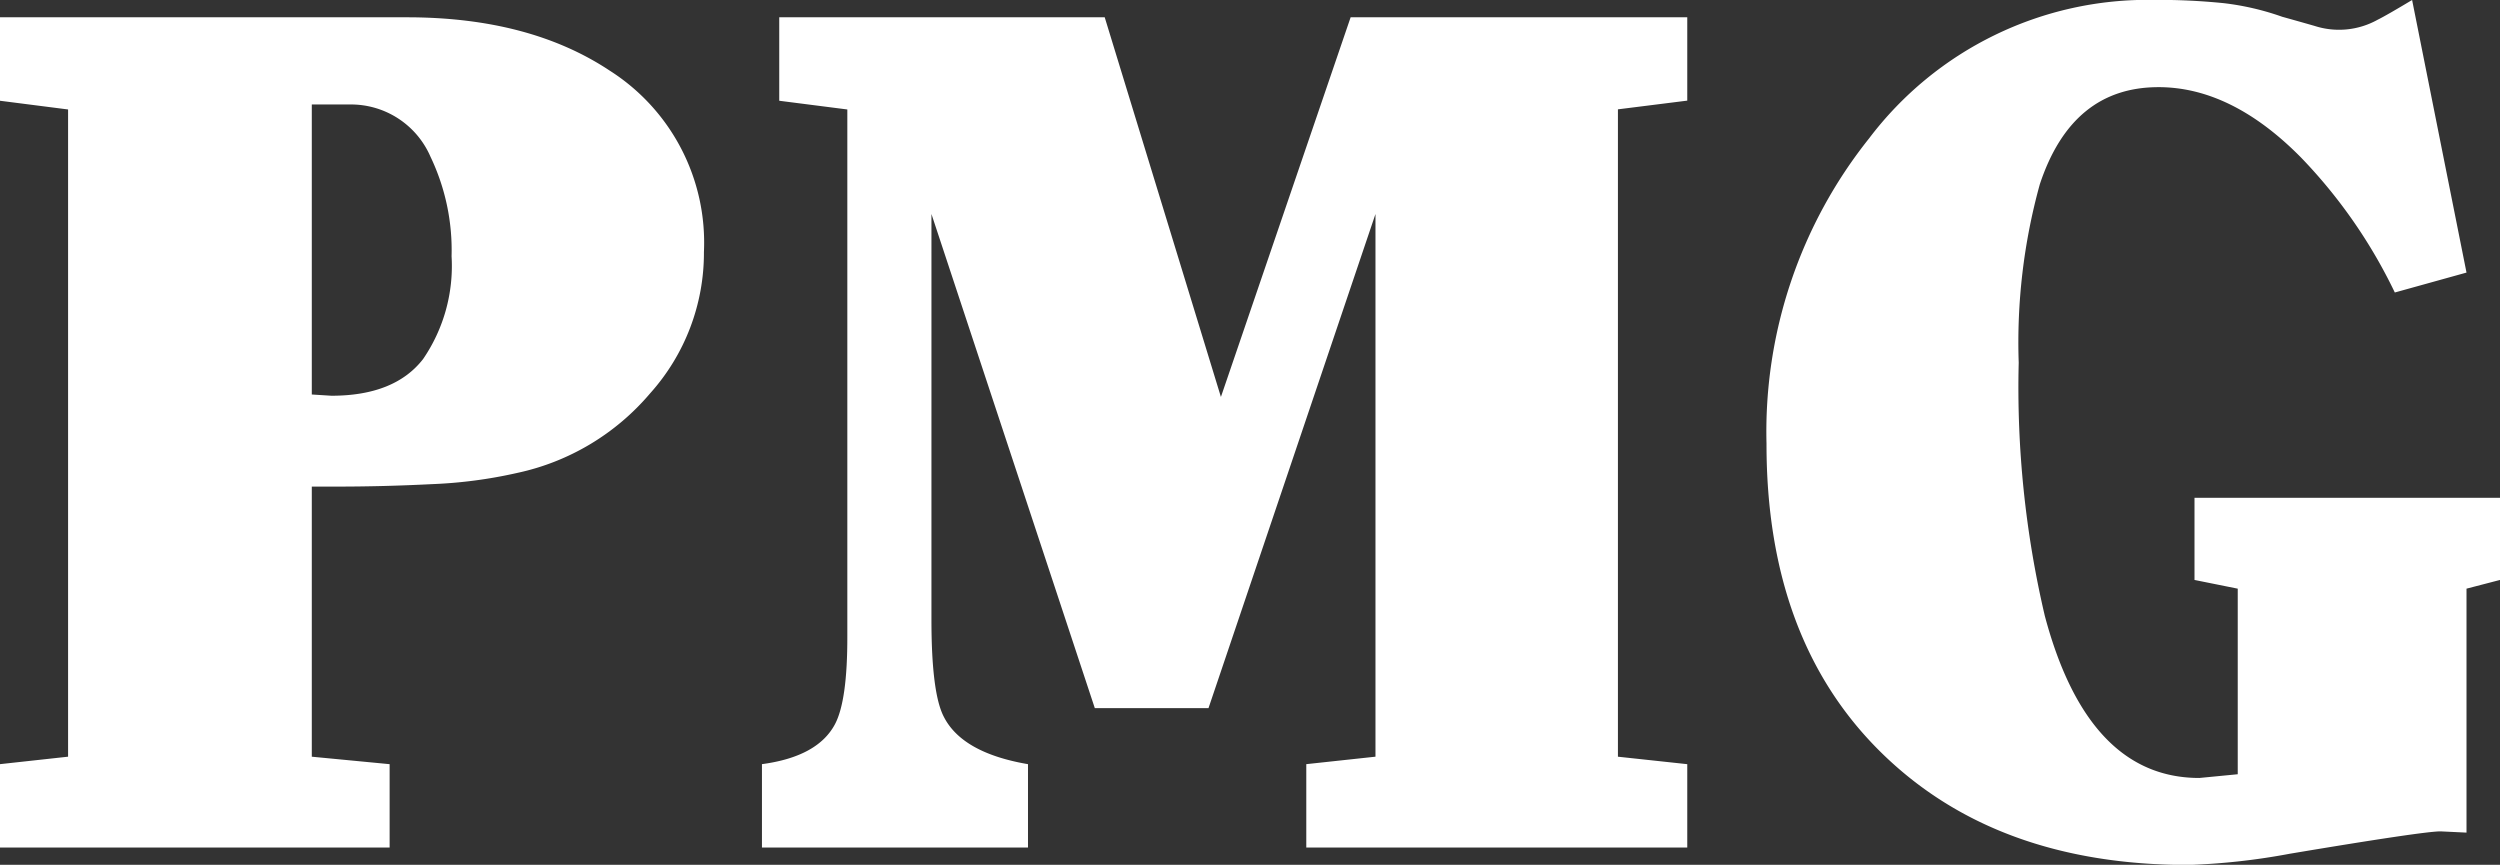 <svg xmlns="http://www.w3.org/2000/svg" width="159" height="55" viewBox="0 0 159 55">
  <rect x="0" y="0" width="159" height="55" fill="#333333" stroke="none"/>
<defs>
    <style>
      .cls-1 {
        fill: #fff;
        fill-rule: evenodd;
      }
    </style>
  </defs>
  <path id="Logo" class="cls-1" d="M1310,37.1h25.88q7.8,0,12.91,3.4a12.961,12.961,0,0,1,5.98,11.526,13.371,13.371,0,0,1-3.43,9,15.262,15.262,0,0,1-8.45,5.053,29.6,29.6,0,0,1-5.39.711c-2.08.105-4.08,0.157-6.02,0.157h-1.65V84.126l4.95,0.475v5.3H1310V84.6l4.33-.475V42.962l-4.33-.554V37.1Zm19.83,5.541V61.09l1.25,0.079q4.02,0,5.83-2.335a10.474,10.474,0,0,0,1.81-6.531,13.785,13.785,0,0,0-1.34-6.333,5.51,5.51,0,0,0-5.12-3.325h-2.43Zm87.48-5.541v5.3l-4.41.554V84.126l4.41,0.475v5.3h-24.23V84.6l4.4-.475V49.611l-10.62,31.427h-7.23l-10.39-31.427V75.418q0,4.671.79,6.175c0.78,1.531,2.57,2.533,5.35,3.008v5.3h-16.92V84.6q3.54-.475,4.64-2.533,0.8-1.5.79-5.62V42.962l-4.33-.554V37.1h20.7l7.39,24.146L1395.9,37.1h21.41ZM1463.41,36l3.46,17.336-4.56,1.267a32.732,32.732,0,0,0-5.98-8.6q-4.41-4.461-9.05-4.46-5.505,0-7.55,6.185a37.729,37.729,0,0,0-1.34,11.341,63.616,63.616,0,0,0,1.66,16.1q2.745,10.311,9.83,10.31l2.44-.237V73.439l-2.75-.554V67.66H1469v5.225l-2.13.554V88.954l-1.65-.079q-1.1,0-9.6,1.425a42.41,42.41,0,0,1-6.45.712q-12.27,0-19.55-7.174t-7.27-19.621a29.909,29.909,0,0,1,6.53-19.423,22.212,22.212,0,0,1,18.09-8.8,41.192,41.192,0,0,1,4.45.206,17.053,17.053,0,0,1,3.73.867c0.79,0.22,1.47.413,2.05,0.579a5.051,5.051,0,0,0,4.01-.386C1461.63,37.052,1462.36,36.629,1463.41,36Z" transform="translate(-1310 -36)"/>
</svg>
